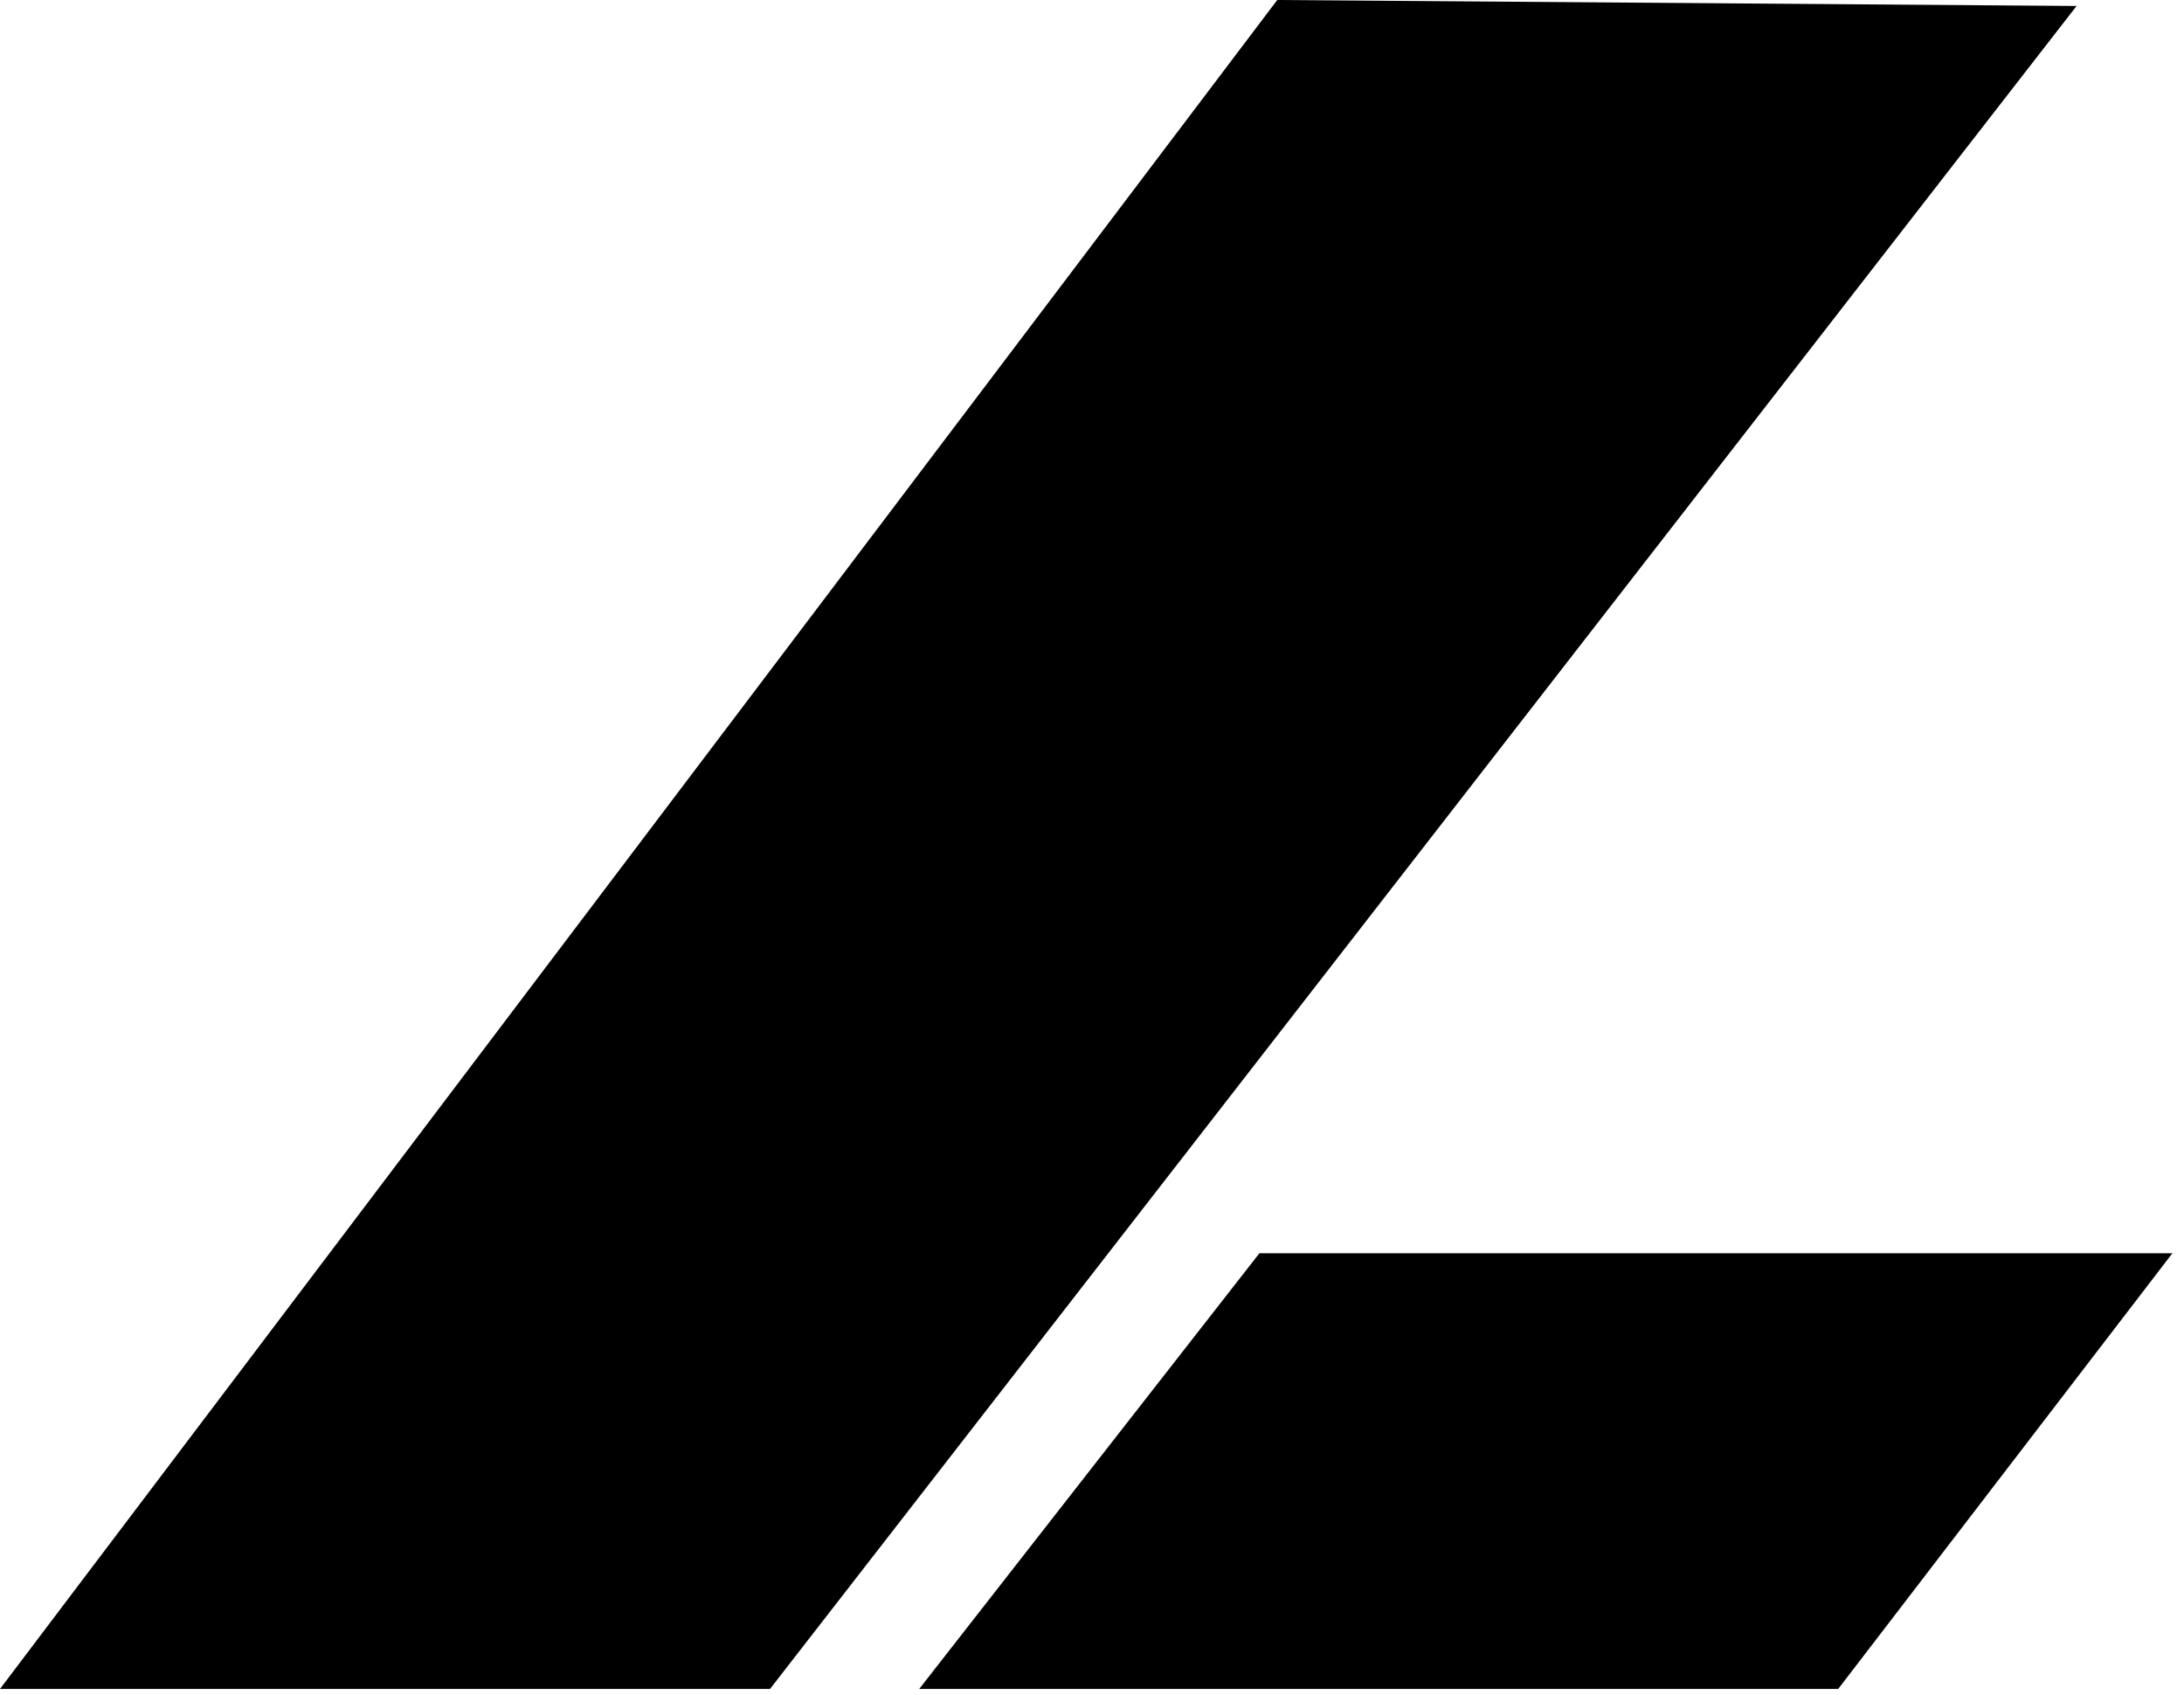 <svg width="183" height="142" viewBox="0 0 183 142" fill="none" xmlns="http://www.w3.org/2000/svg">
<path d="M107.022 0L174 0.5L64.522 141.5H0L107.022 0Z" fill="black"/>
<path d="M154.026 141.5H77.023L105.526 105H182.026L154.026 141.5Z" fill="black"/>
</svg>
